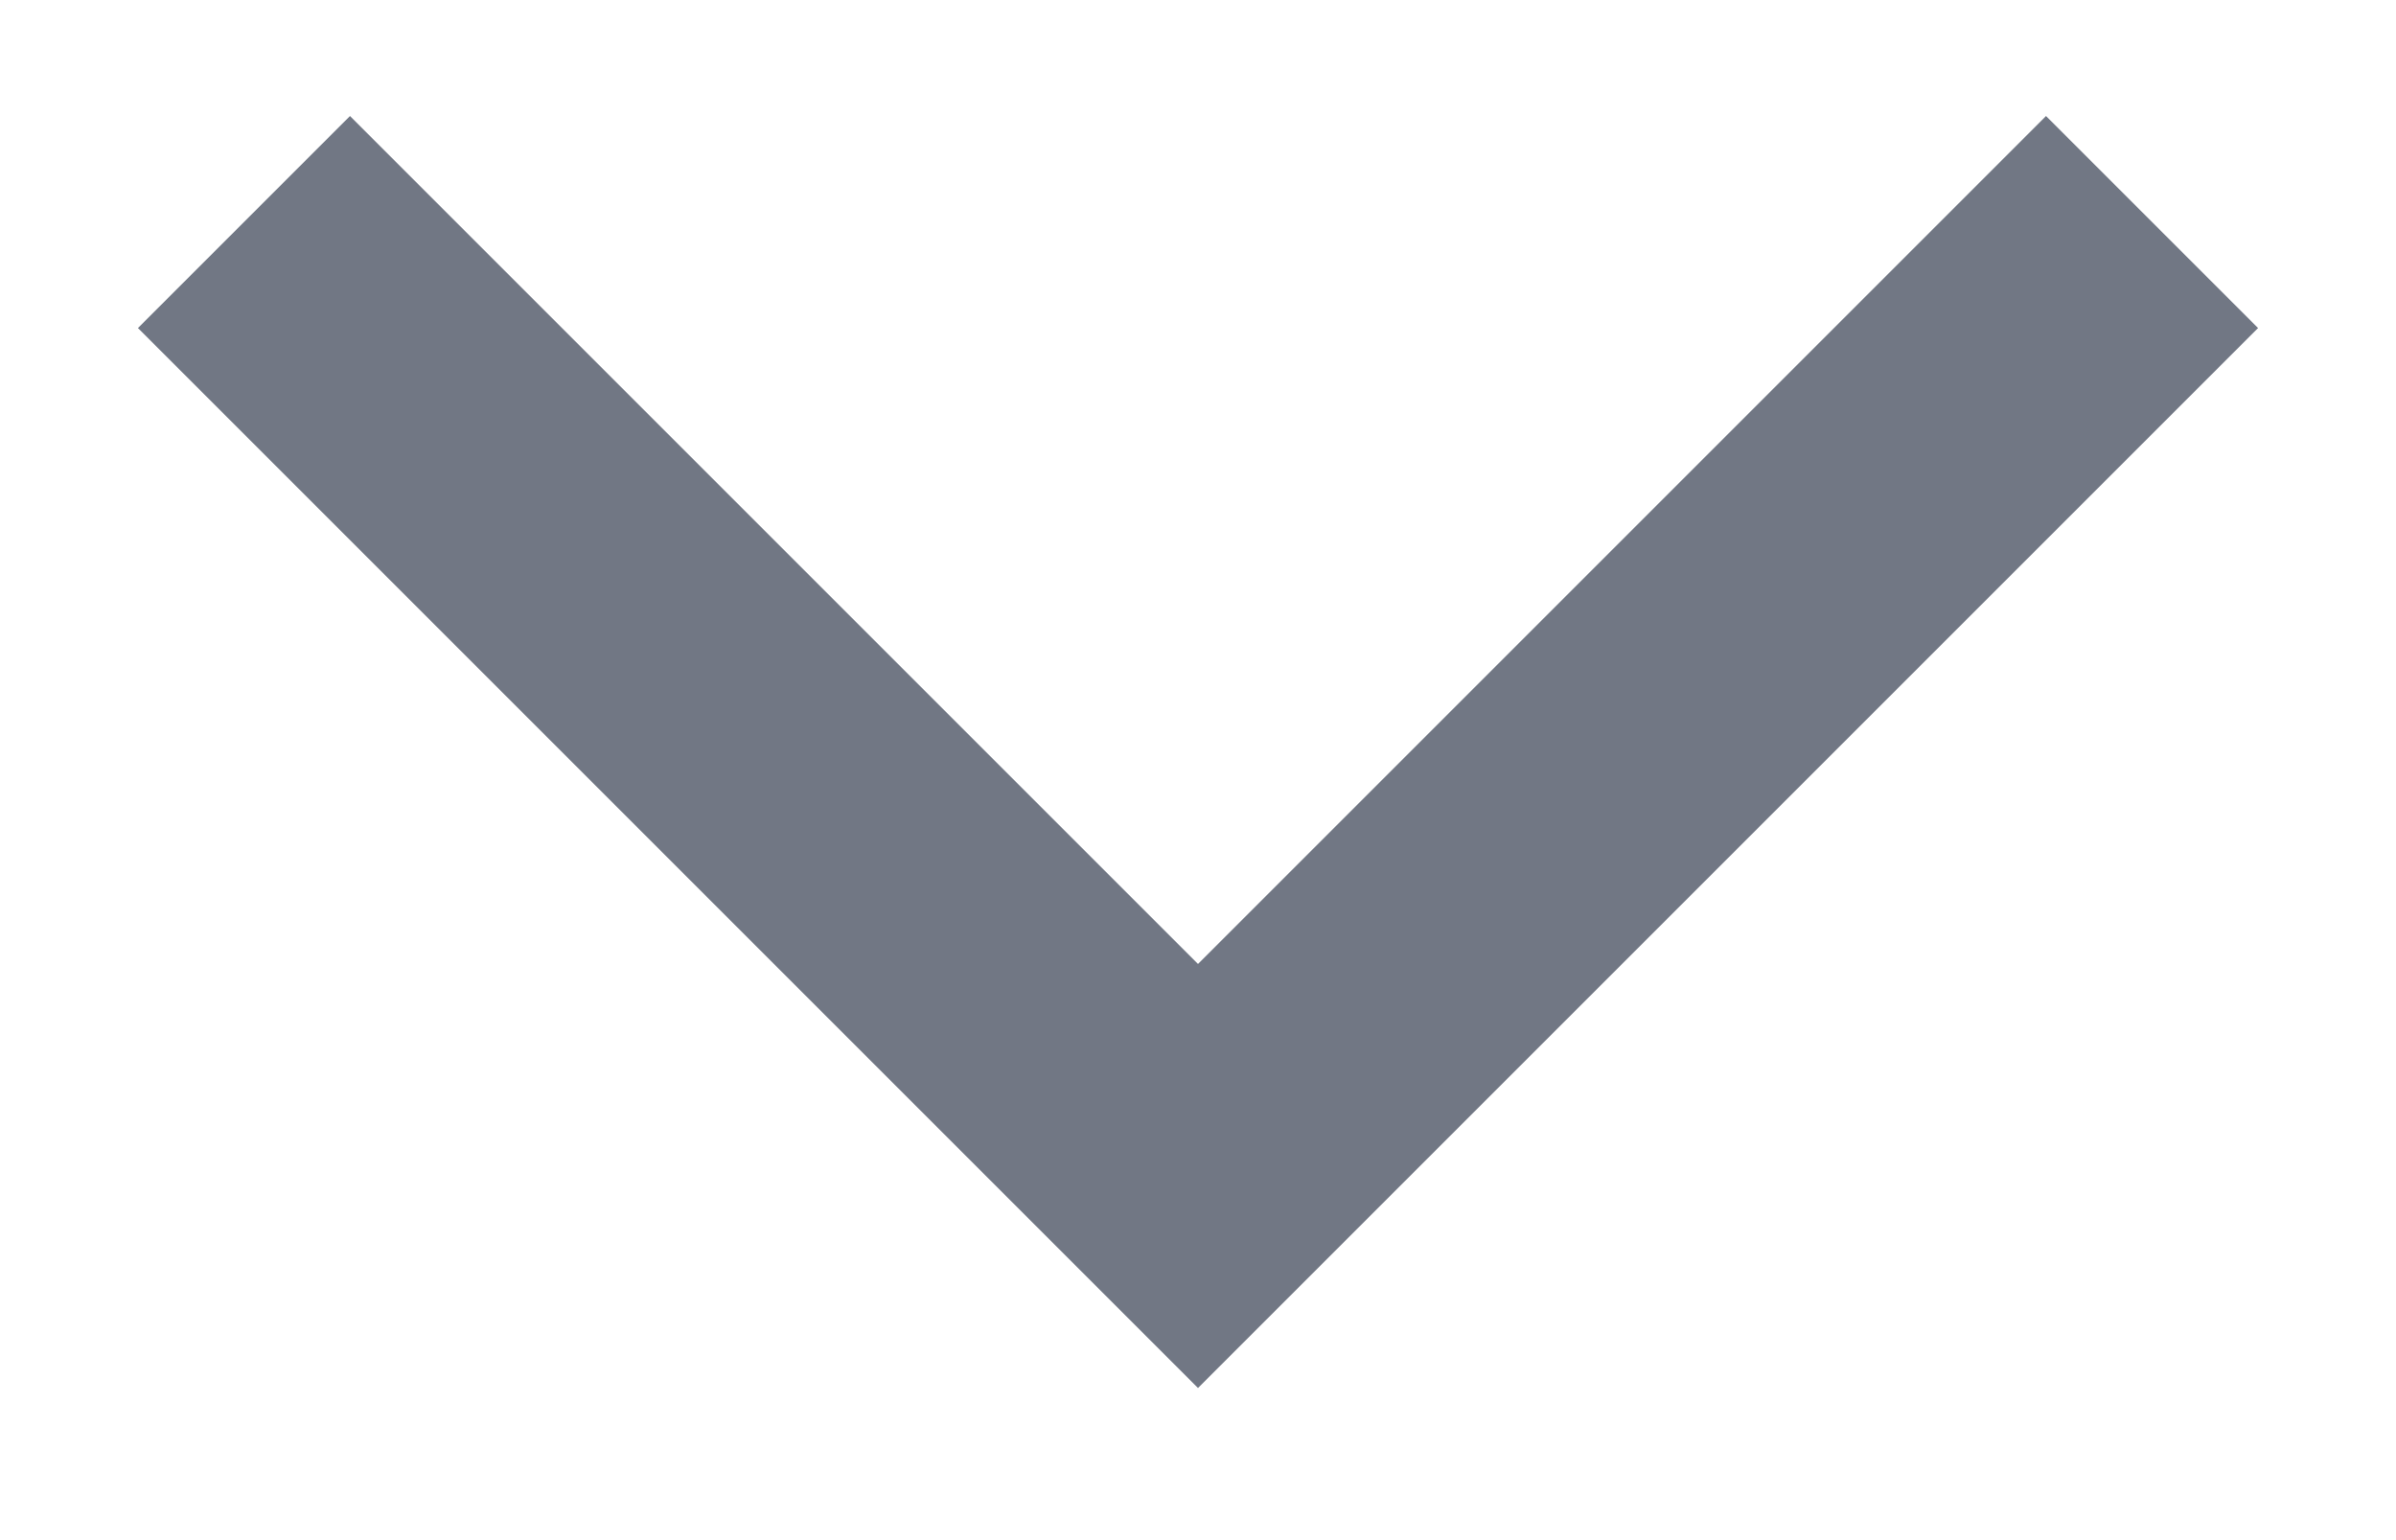 <svg width="14" height="9" viewBox="0 0 14 9" fill="none" xmlns="http://www.w3.org/2000/svg">
<path d="M2.045 0.678L0.806 1.917L7 8.111L13.194 1.917L11.955 0.678L7 5.633L2.045 0.678Z" fill="#717784"/>
</svg>
